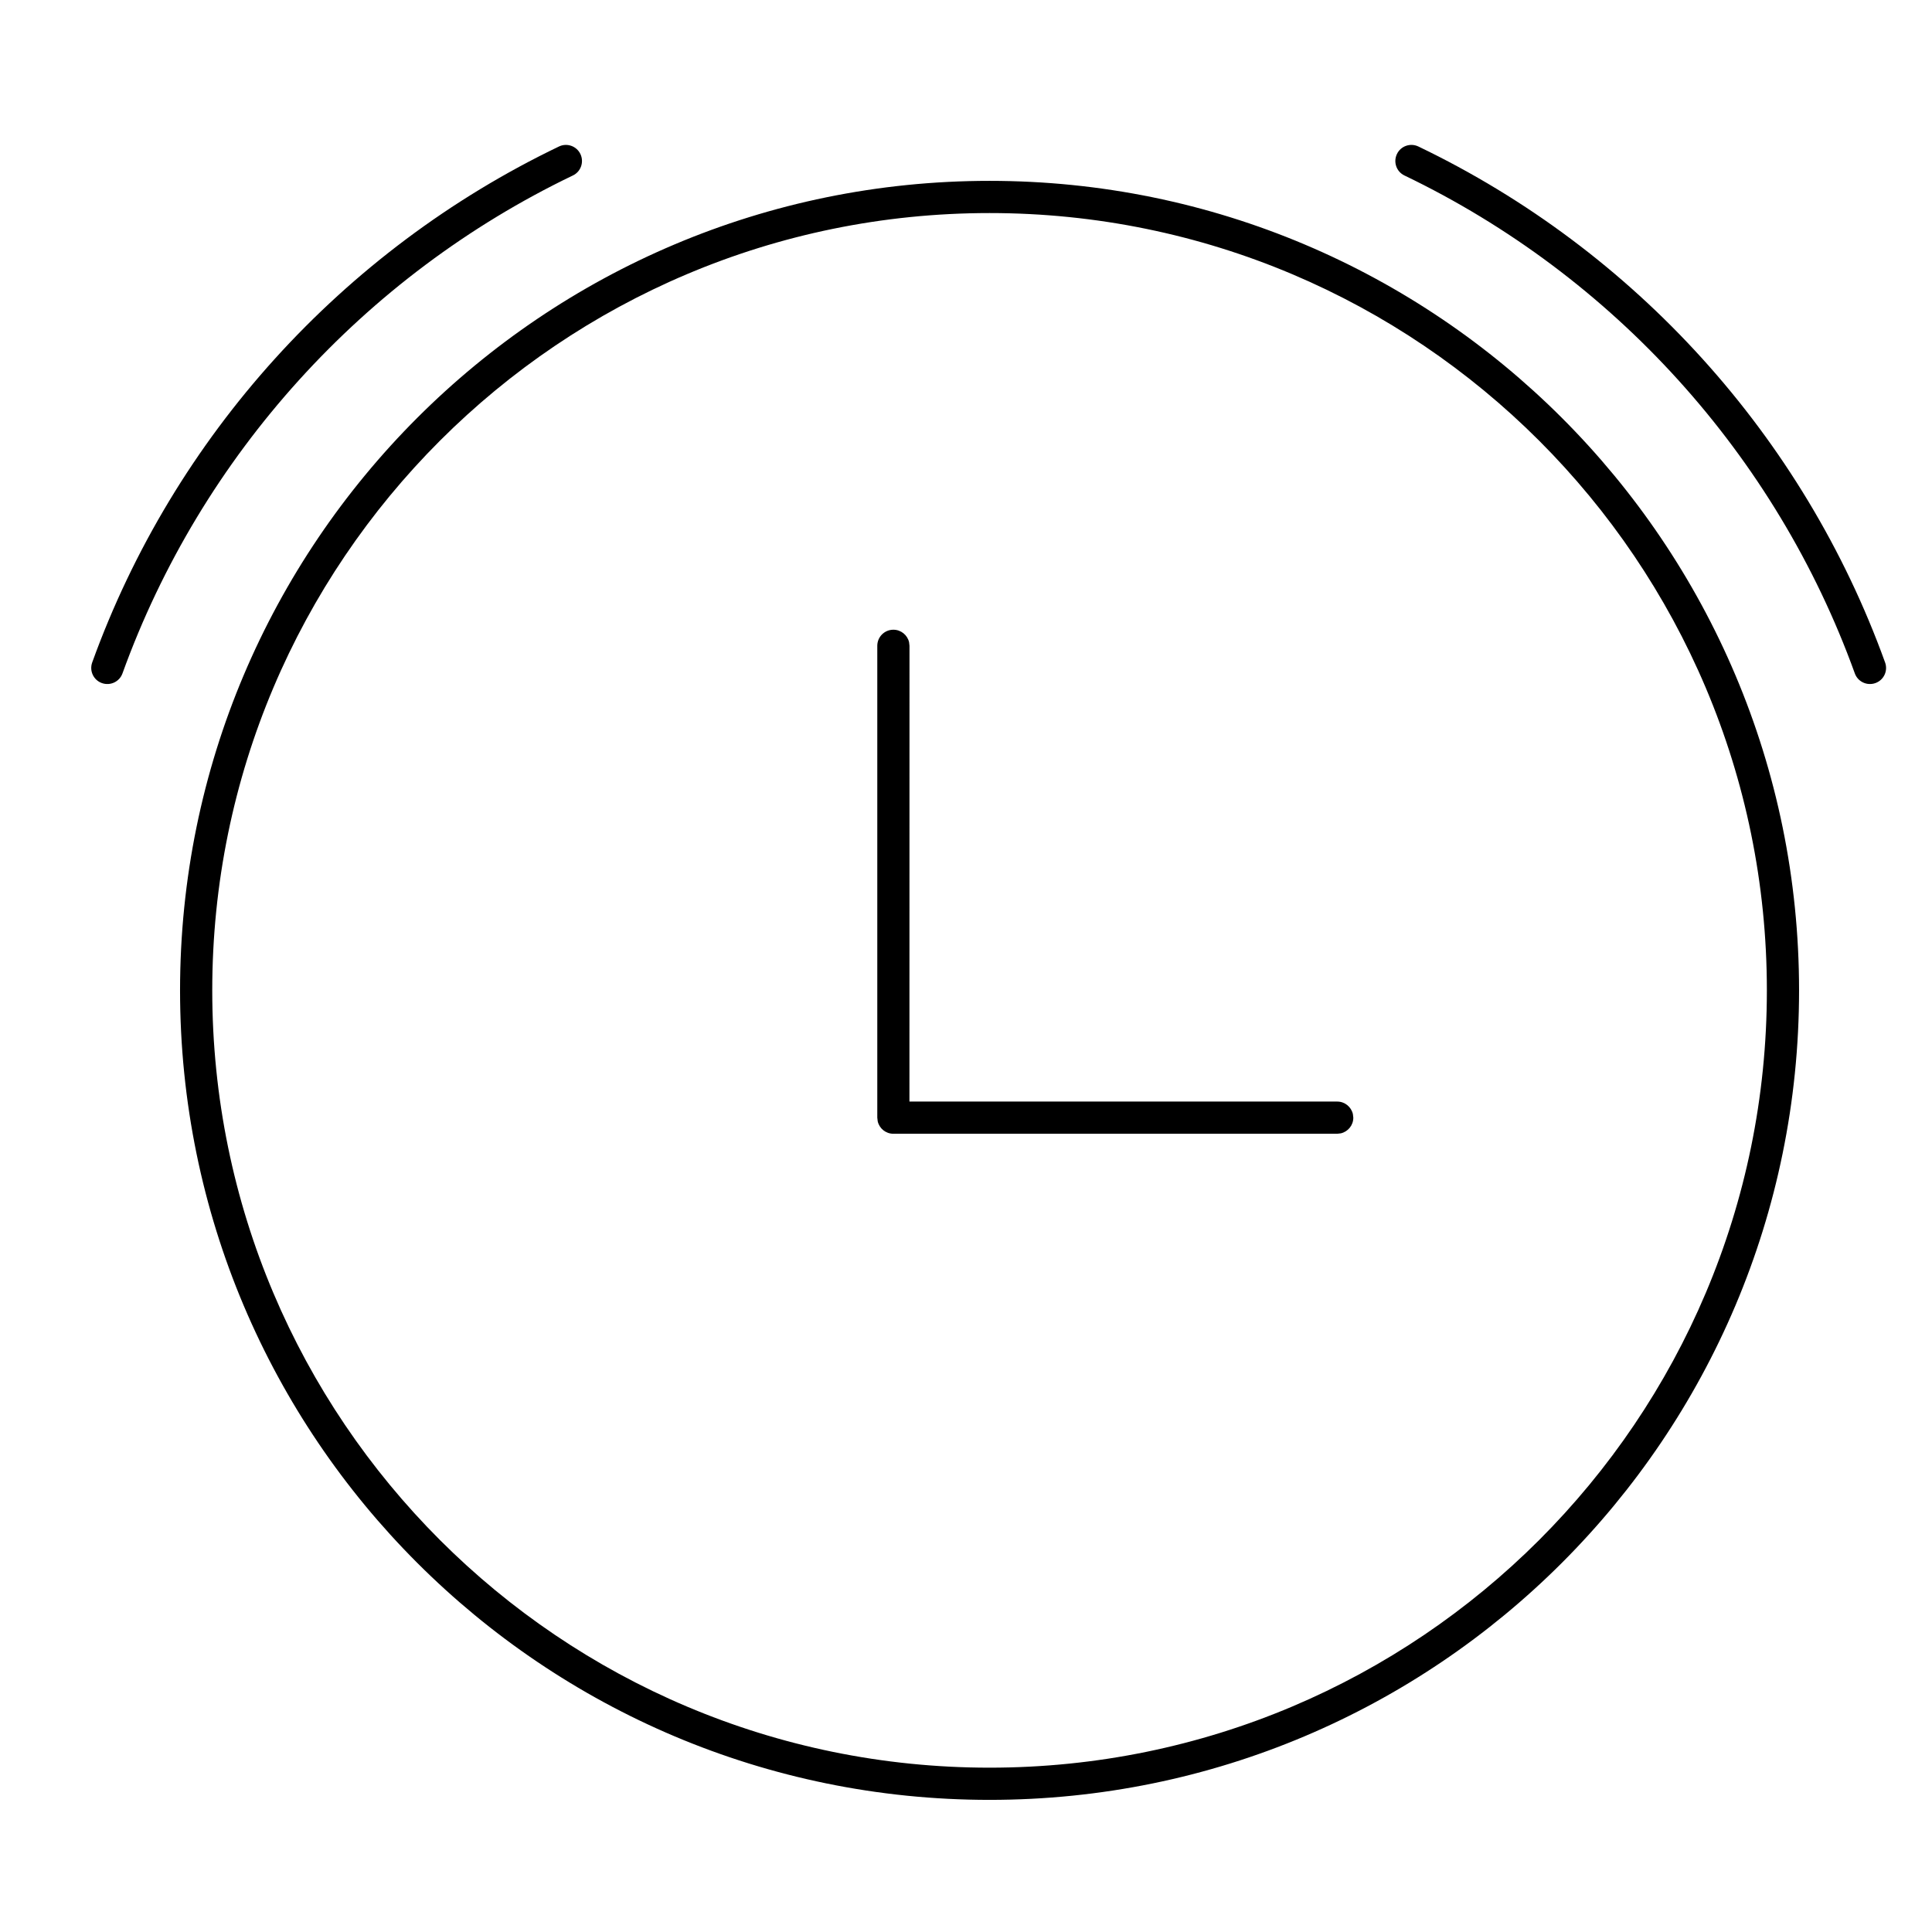 <svg xmlns="http://www.w3.org/2000/svg" width="36" height="36" viewBox="0 0 36 36">
  <g fill="none" fill-rule="evenodd">
    <rect width="36" height="36"/>
    <path fill="#000" fill-rule="nonzero" d="M18.439,3.37 C26.77,3.37 33.523,10.123 33.523,18.454 C33.523,26.785 26.77,33.538 18.439,33.538 C10.108,33.538 3.355,26.785 3.355,18.454 C3.355,10.123 10.108,3.37 18.439,3.37 Z M18.439,3.97 C10.44,3.97 3.955,10.455 3.955,18.454 C3.955,26.453 10.44,32.938 18.439,32.938 C26.438,32.938 32.923,26.453 32.923,18.454 C32.923,10.455 26.438,3.97 18.439,3.97 Z M16.647,11.734 C16.789,11.734 16.908,11.833 16.939,11.965 L16.947,12.034 L16.946,20.526 L24.917,20.526 C25.059,20.526 25.178,20.625 25.209,20.758 L25.217,20.826 C25.217,20.968 25.118,21.087 24.985,21.118 L24.917,21.126 L16.647,21.126 C16.505,21.126 16.386,21.028 16.355,20.895 L16.347,20.826 L16.347,12.034 C16.347,11.868 16.481,11.734 16.647,11.734 Z M26.43,2.73 C30.465,4.667 33.604,8.13 35.126,12.344 C35.183,12.5 35.102,12.672 34.946,12.728 C34.79,12.784 34.618,12.704 34.562,12.548 C33.093,8.482 30.064,5.14 26.17,3.27 C26.021,3.199 25.958,3.02 26.03,2.87 C26.101,2.721 26.28,2.658 26.43,2.73 Z M10.415,2.73 C10.564,2.658 10.743,2.721 10.815,2.87 C10.886,3.02 10.824,3.199 10.674,3.27 C6.78,5.14 3.751,8.482 2.282,12.548 C2.226,12.704 2.054,12.784 1.898,12.728 C1.742,12.672 1.662,12.5 1.718,12.344 C3.24,8.13 6.379,4.667 10.415,2.73 Z"/>
  </g>
</svg>
